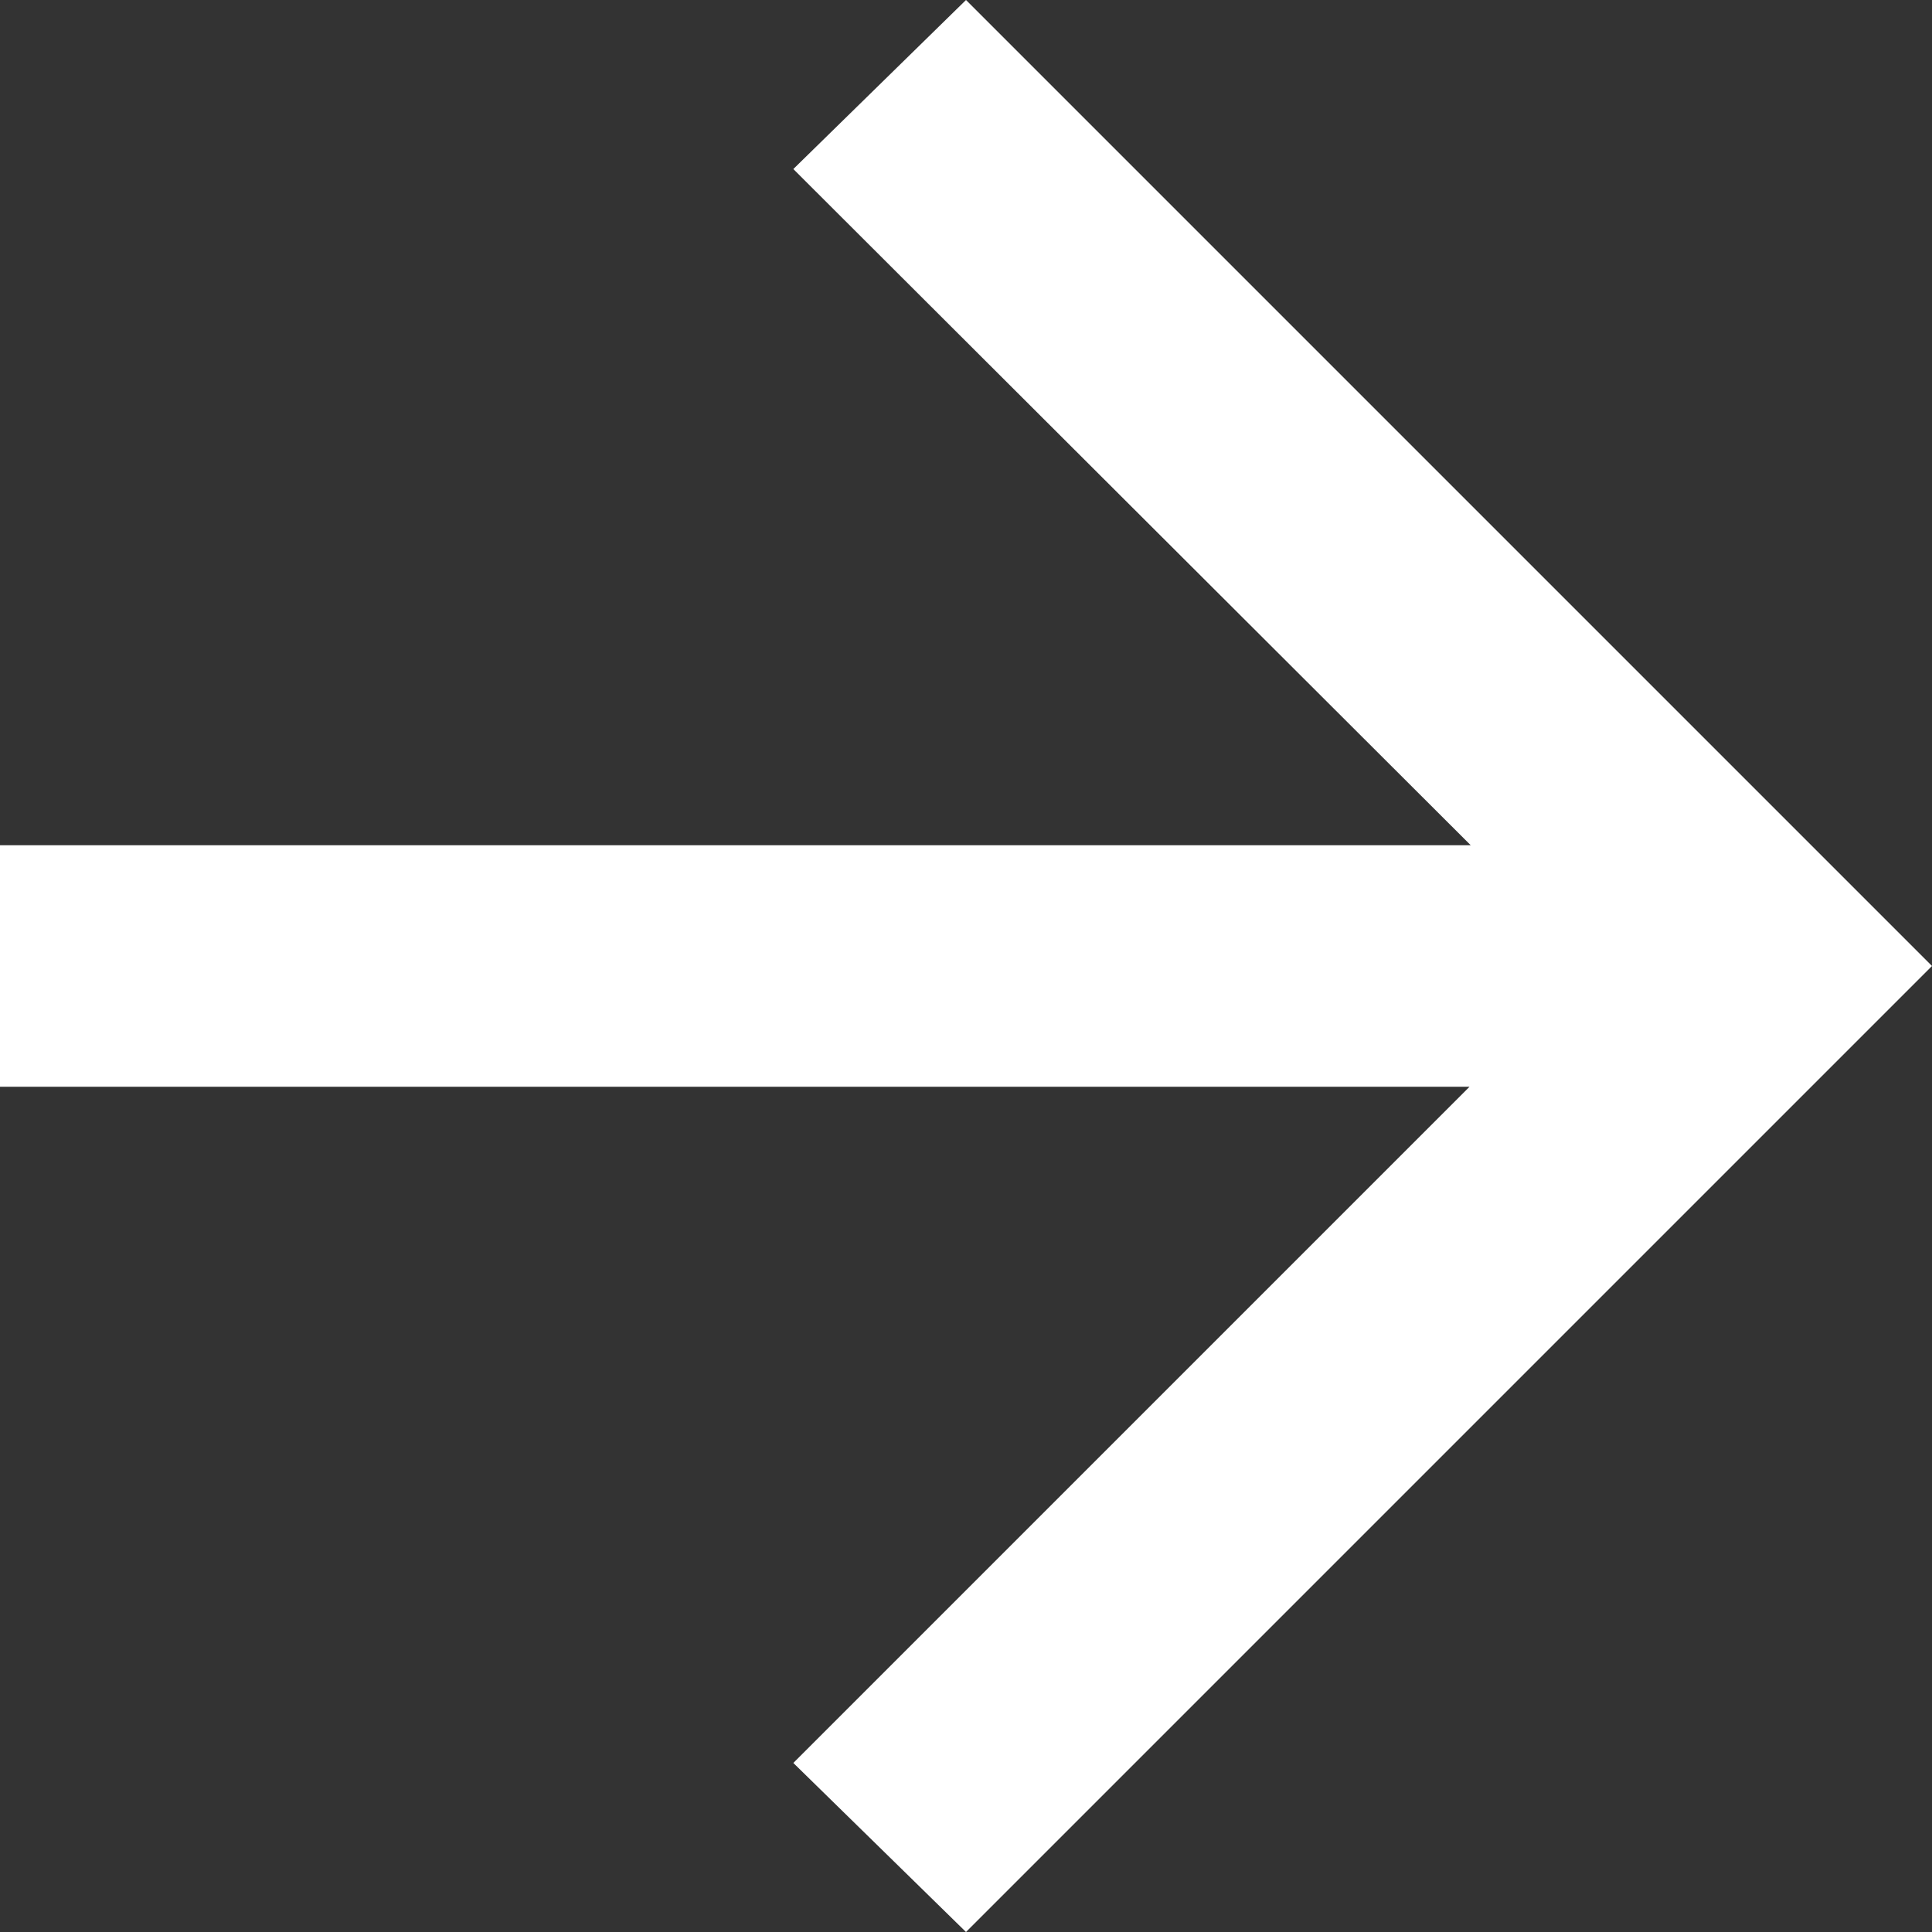 <svg xmlns="http://www.w3.org/2000/svg" id="Layer_1" viewBox="0 0 16 16"><rect x="0" y="0" width="16" height="16" fill="#333333" stroke="none"/><path id="arrow_forward_24dp_E8EAED_FILL0_wght400_GRAD0_opsz24" d="M12.18,9H0v-2h12.18L6.57,1.4l1.43-1.4,8,8-8,8-1.43-1.4,5.6-5.6Z" style="fill:#fff; stroke-width:0px;"></path></svg>
